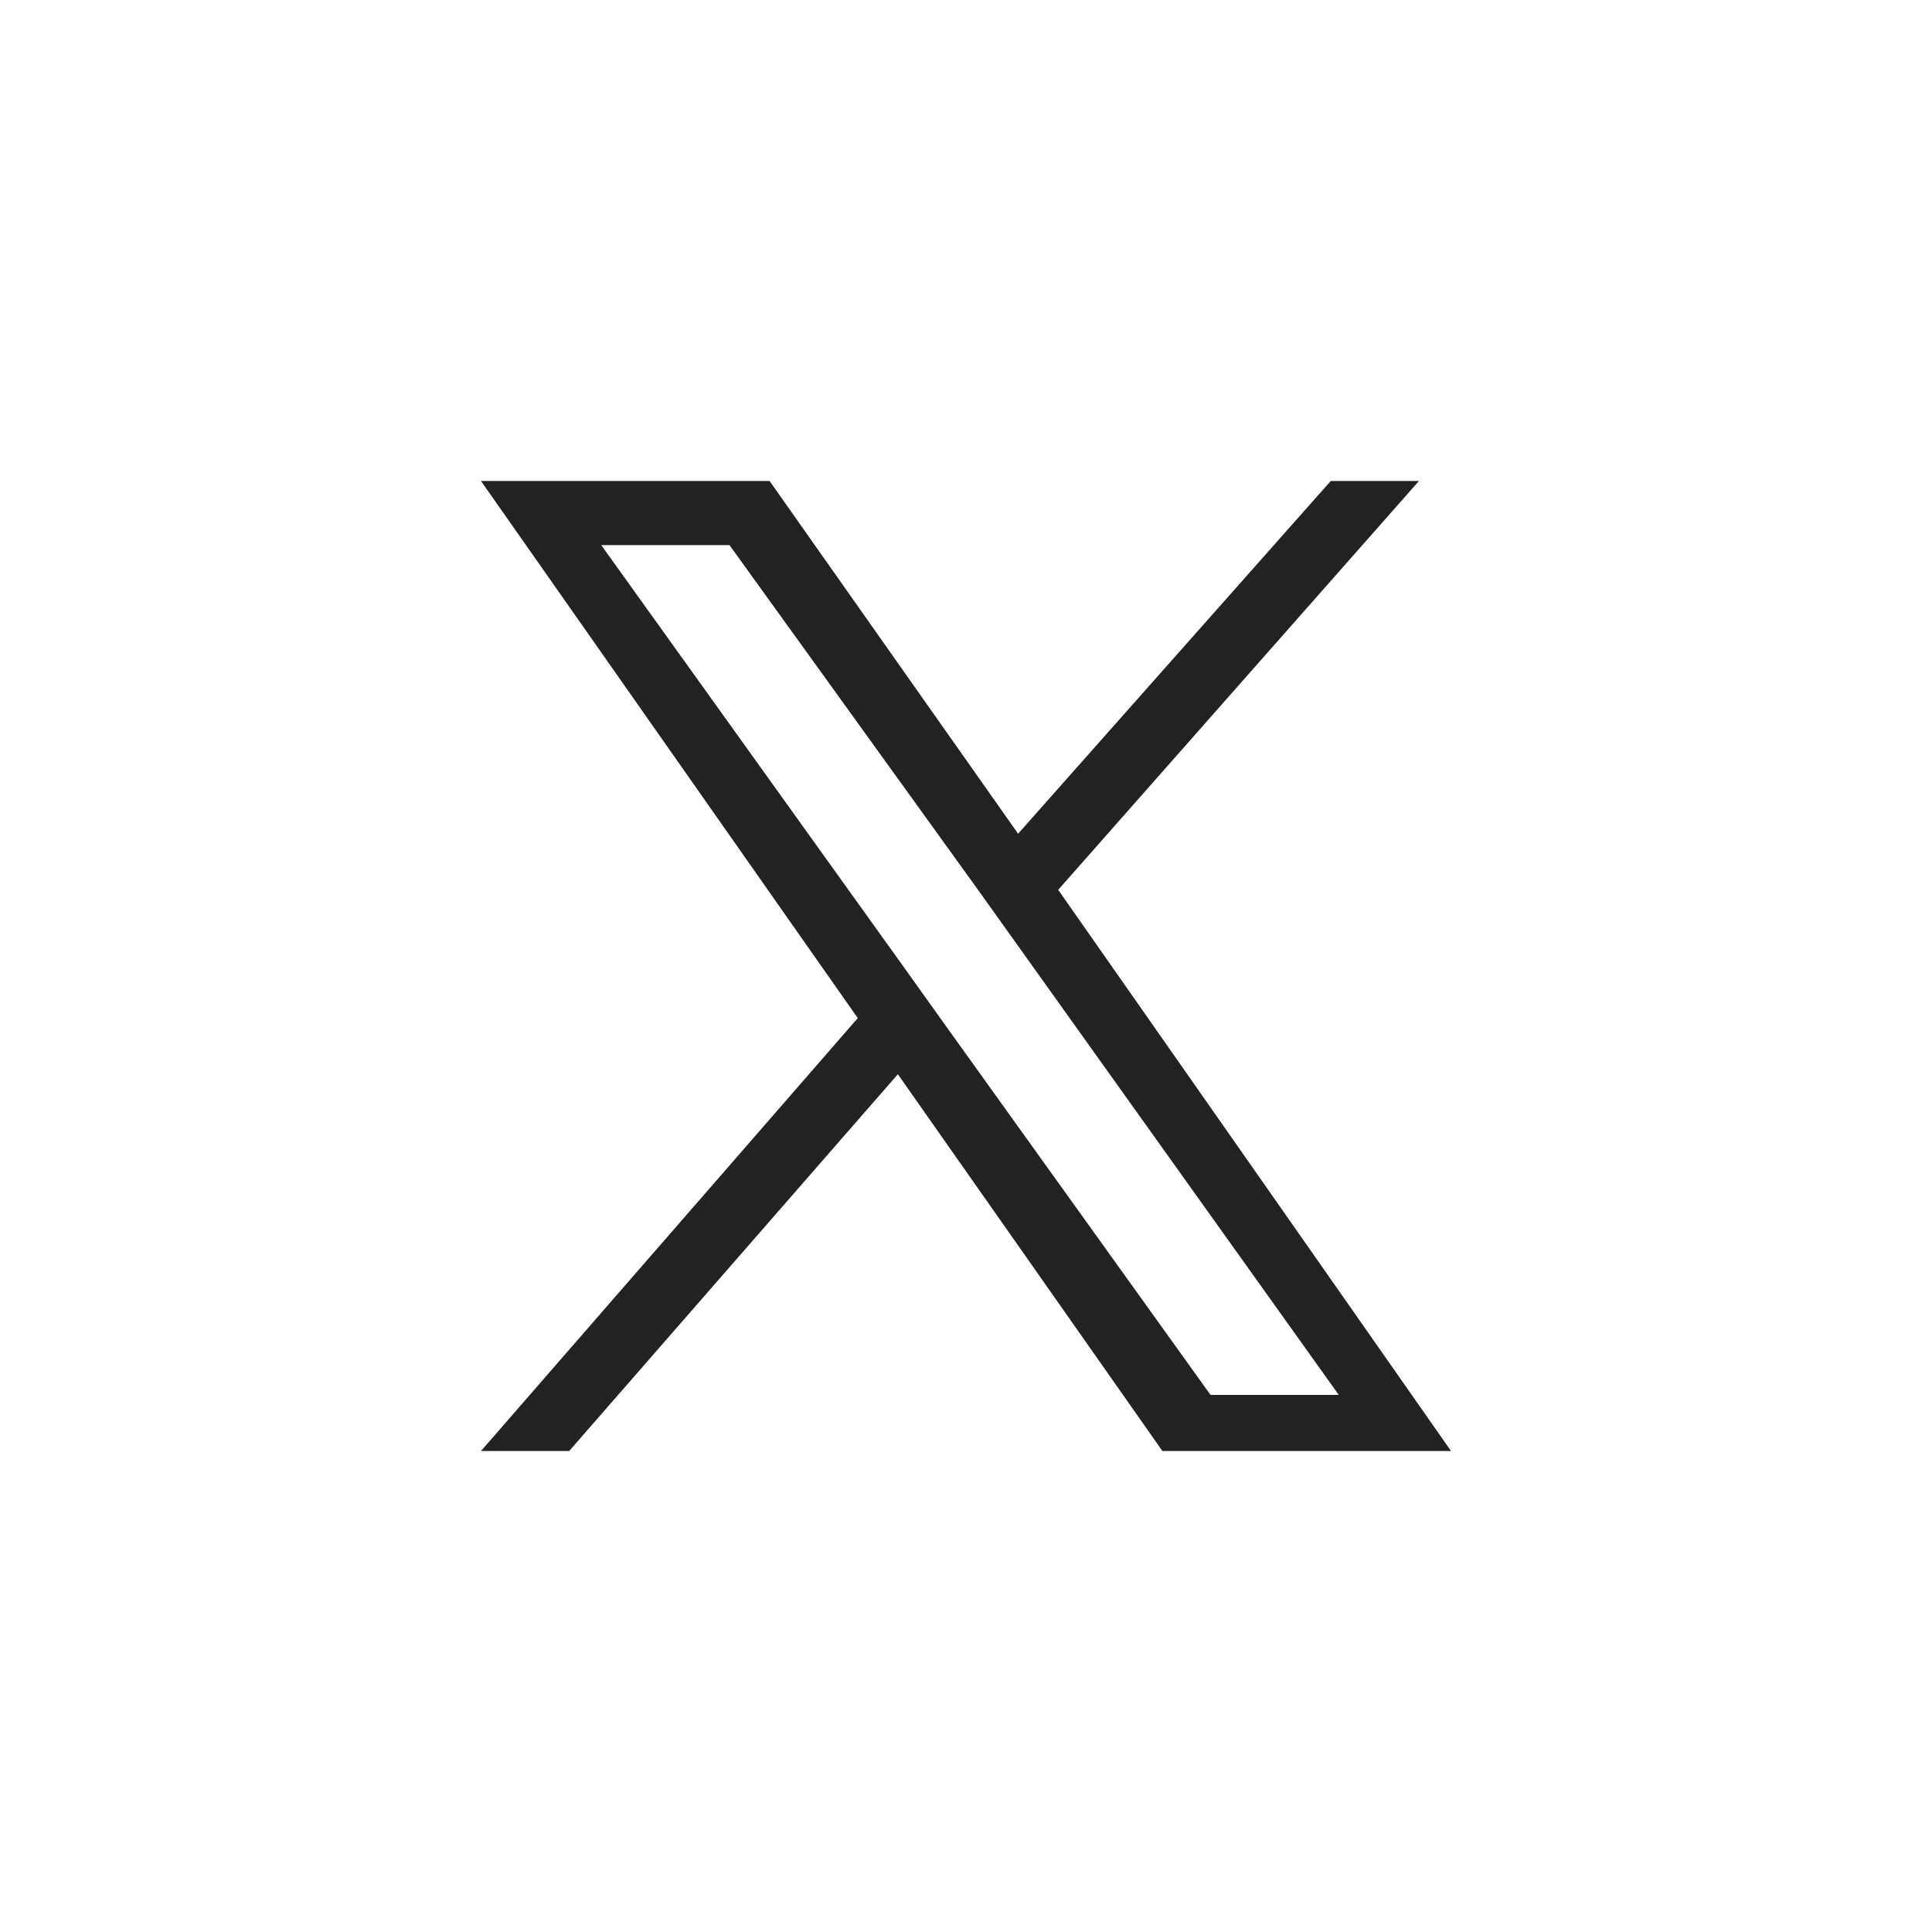 <?xml version="1.0" encoding="UTF-8"?>
<svg id="svg1" xmlns="http://www.w3.org/2000/svg" version="1.1" viewBox="0 0 24.1 24.1">
  <!-- Generator: Adobe Illustrator 29.5.1, SVG Export Plug-In . SVG Version: 2.1.0 Build 141)  -->
  <defs>
    <style>
      .st0 {
        fill: #222;
      }
    </style>
  </defs>
  <path id="path1-7" class="st0" d="M13.2,11.1l4.5-5.1h-1.1l-3.9,4.4-3.1-4.4h-3.6l4.7,6.7-4.7,5.4h1.1l4.1-4.7,3.3,4.7h3.6l-4.9-7ZM11.8,12.8l-.5-.7-3.8-5.3h1.6l3.1,4.3.5.7,4,5.6h-1.6l-3.3-4.6h0Z"/>
</svg>